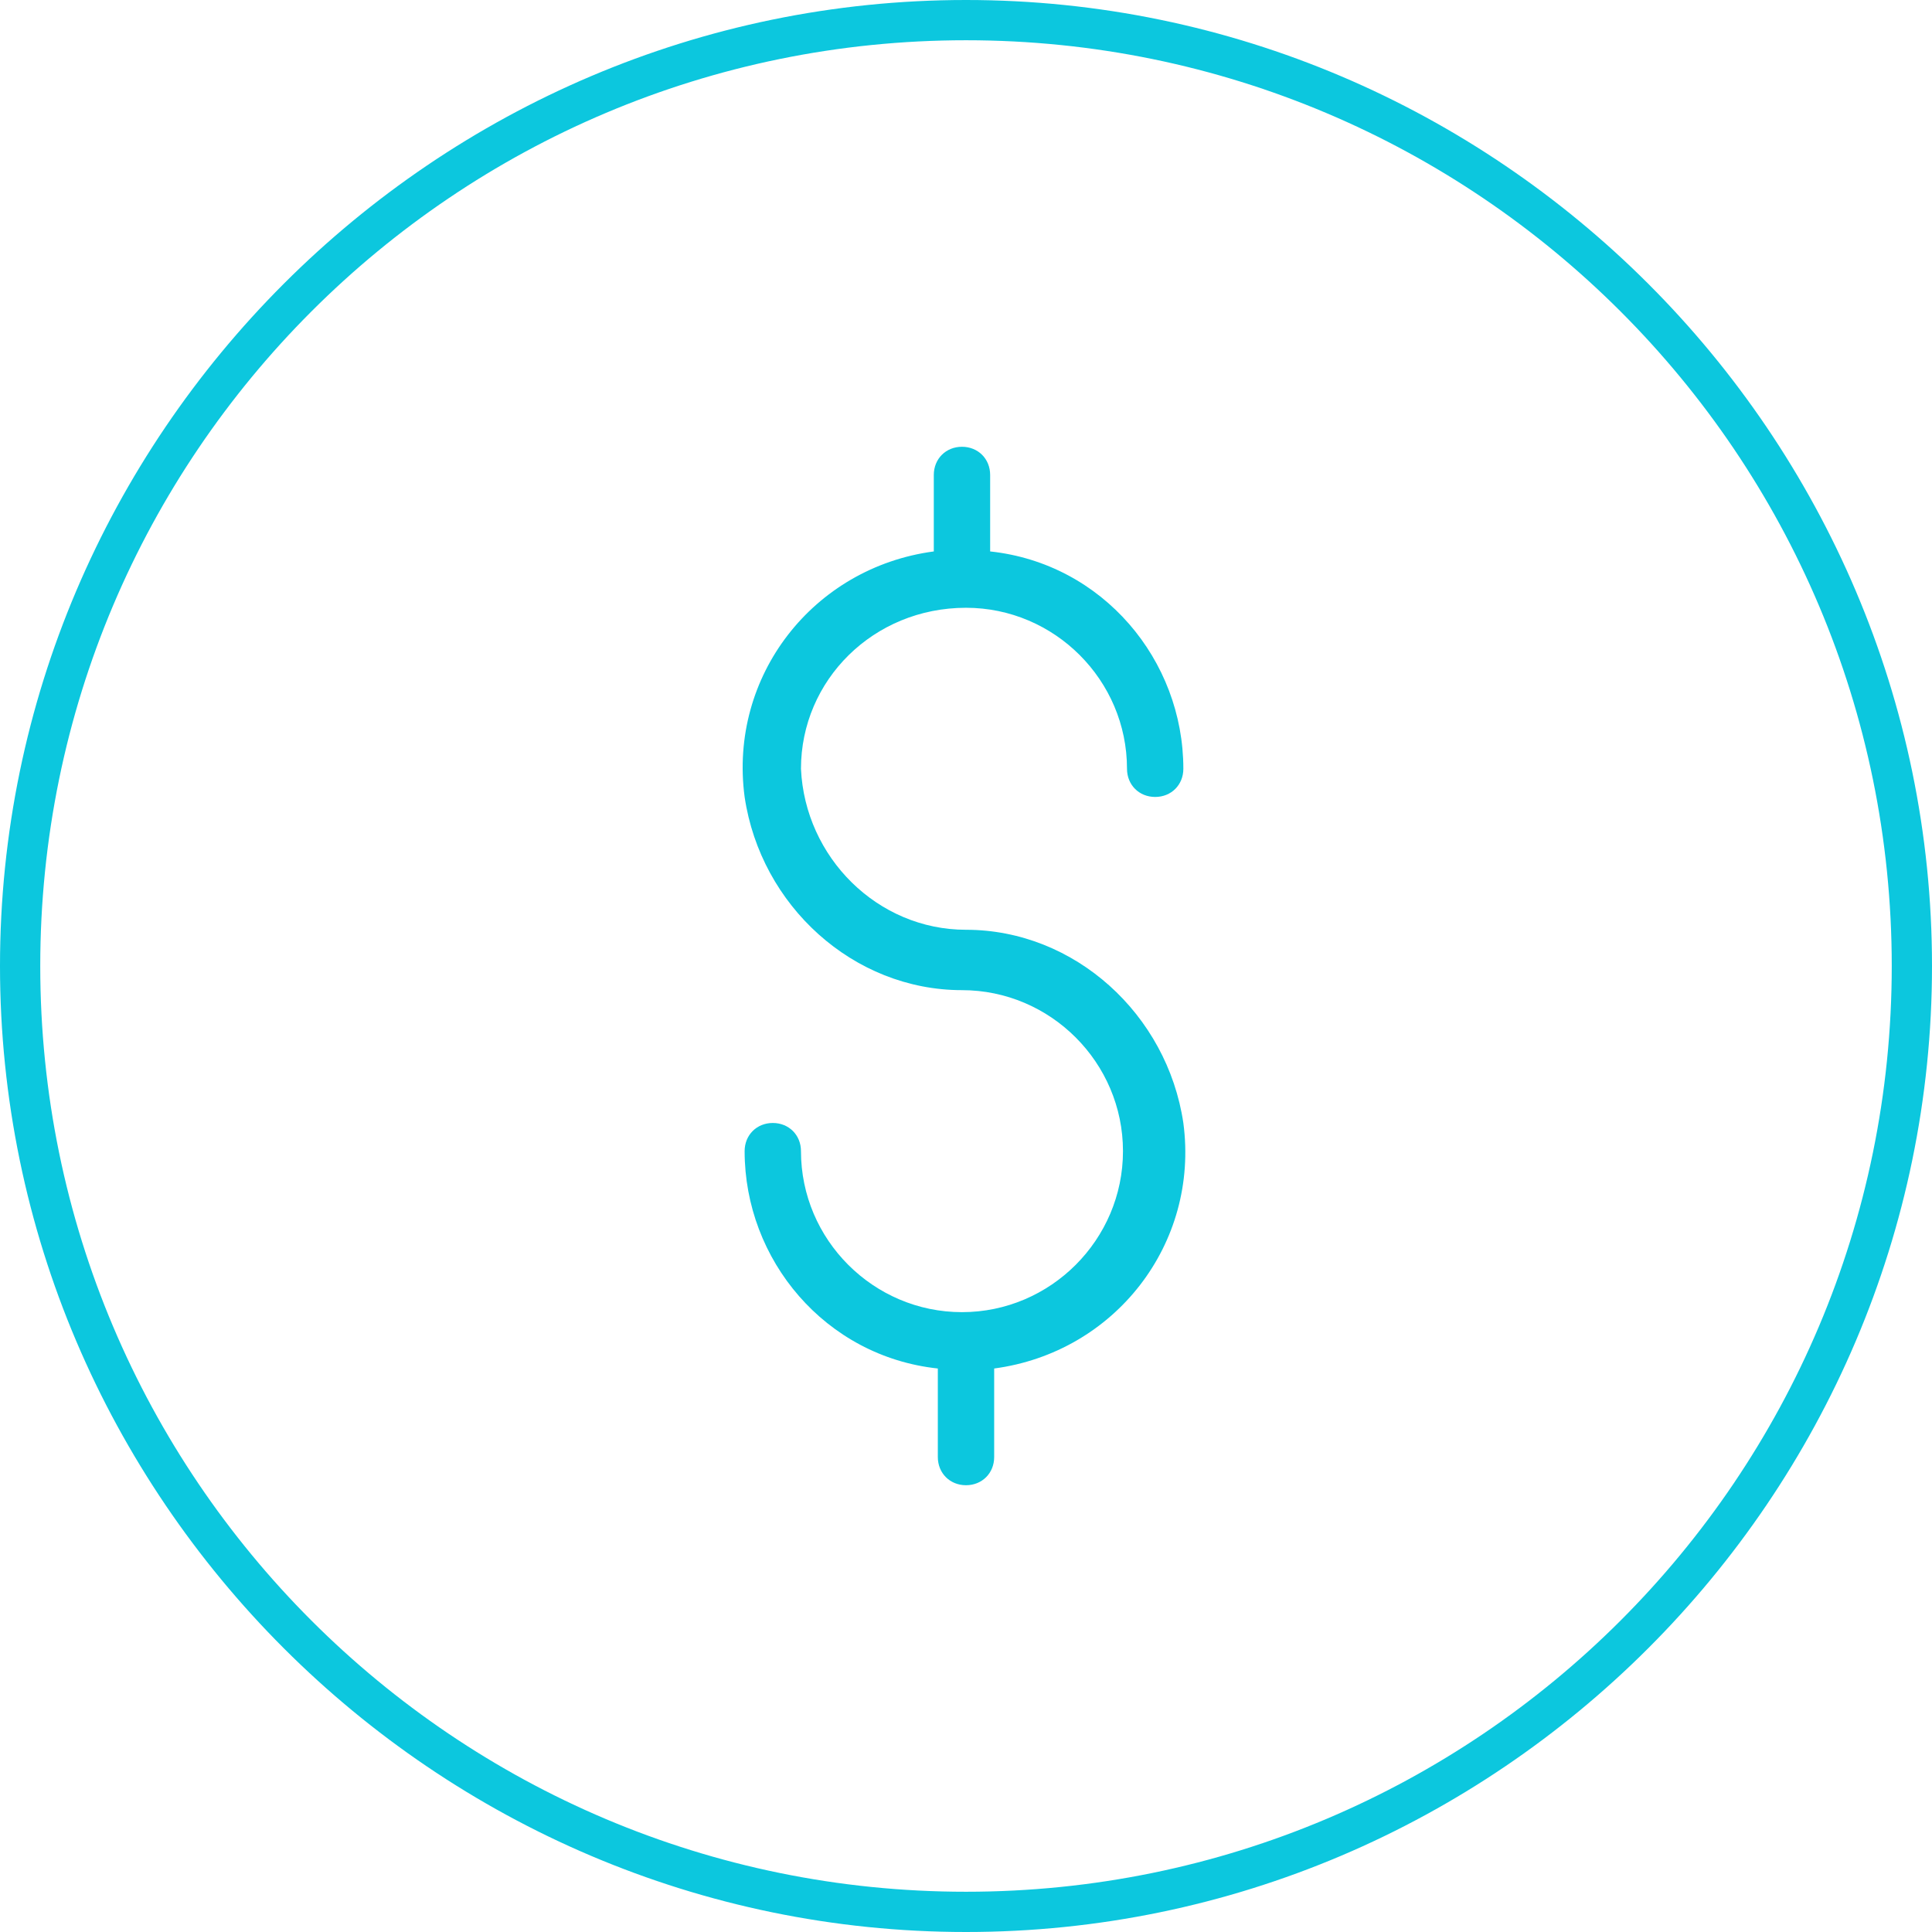 <?xml version="1.0" encoding="UTF-8"?> <svg xmlns="http://www.w3.org/2000/svg" width="48" height="48" viewBox="0 0 48 48" fill="none"> <path d="M24 0C10.8 0 0 10.8 0 24C0 37.2 10.8 48 24 48C37.2 48 48 37.2 48 24C48 10.8 37.2 0 24 0ZM24 47C11.3 47 1 36.7 1 24C1 11.3 11.3 1 24 1C36.7 1 47 11.3 47 24C47 36.7 36.7 47 24 47Z" fill="#0CC7DE"></path> <path d="M24 15.1C26.2 15.1 28 16.9 28 19.1C28 19.5 28.3 19.8 28.7 19.8C29.1 19.8 29.4 19.5 29.4 19.1C29.4 16.4 27.4 14 24.6 13.7V11.8C24.6 11.4 24.3 11.1 23.9 11.1C23.5 11.1 23.2 11.4 23.2 11.8V13.7C20.2 14.1 18.1 16.8 18.5 19.8C18.9 22.5 21.2 24.6 23.9 24.6C26.1 24.6 27.9 26.4 27.9 28.6C27.9 30.8 26.1 32.6 23.9 32.6C21.7 32.6 19.9 30.8 19.9 28.6C19.9 28.2 19.6 27.9 19.2 27.9C18.8 27.9 18.5 28.2 18.5 28.6C18.5 31.3 20.5 33.7 23.3 34V36.2C23.3 36.6 23.6 36.9 24 36.9C24.4 36.9 24.7 36.6 24.7 36.2V34C27.7 33.6 29.8 30.9 29.4 27.9C29 25.2 26.7 23.1 24 23.1C21.8 23.1 20 21.3 19.9 19.1C19.9 16.9 21.7 15.1 24 15.1Z" fill="#0CC7DE"></path> </svg> 